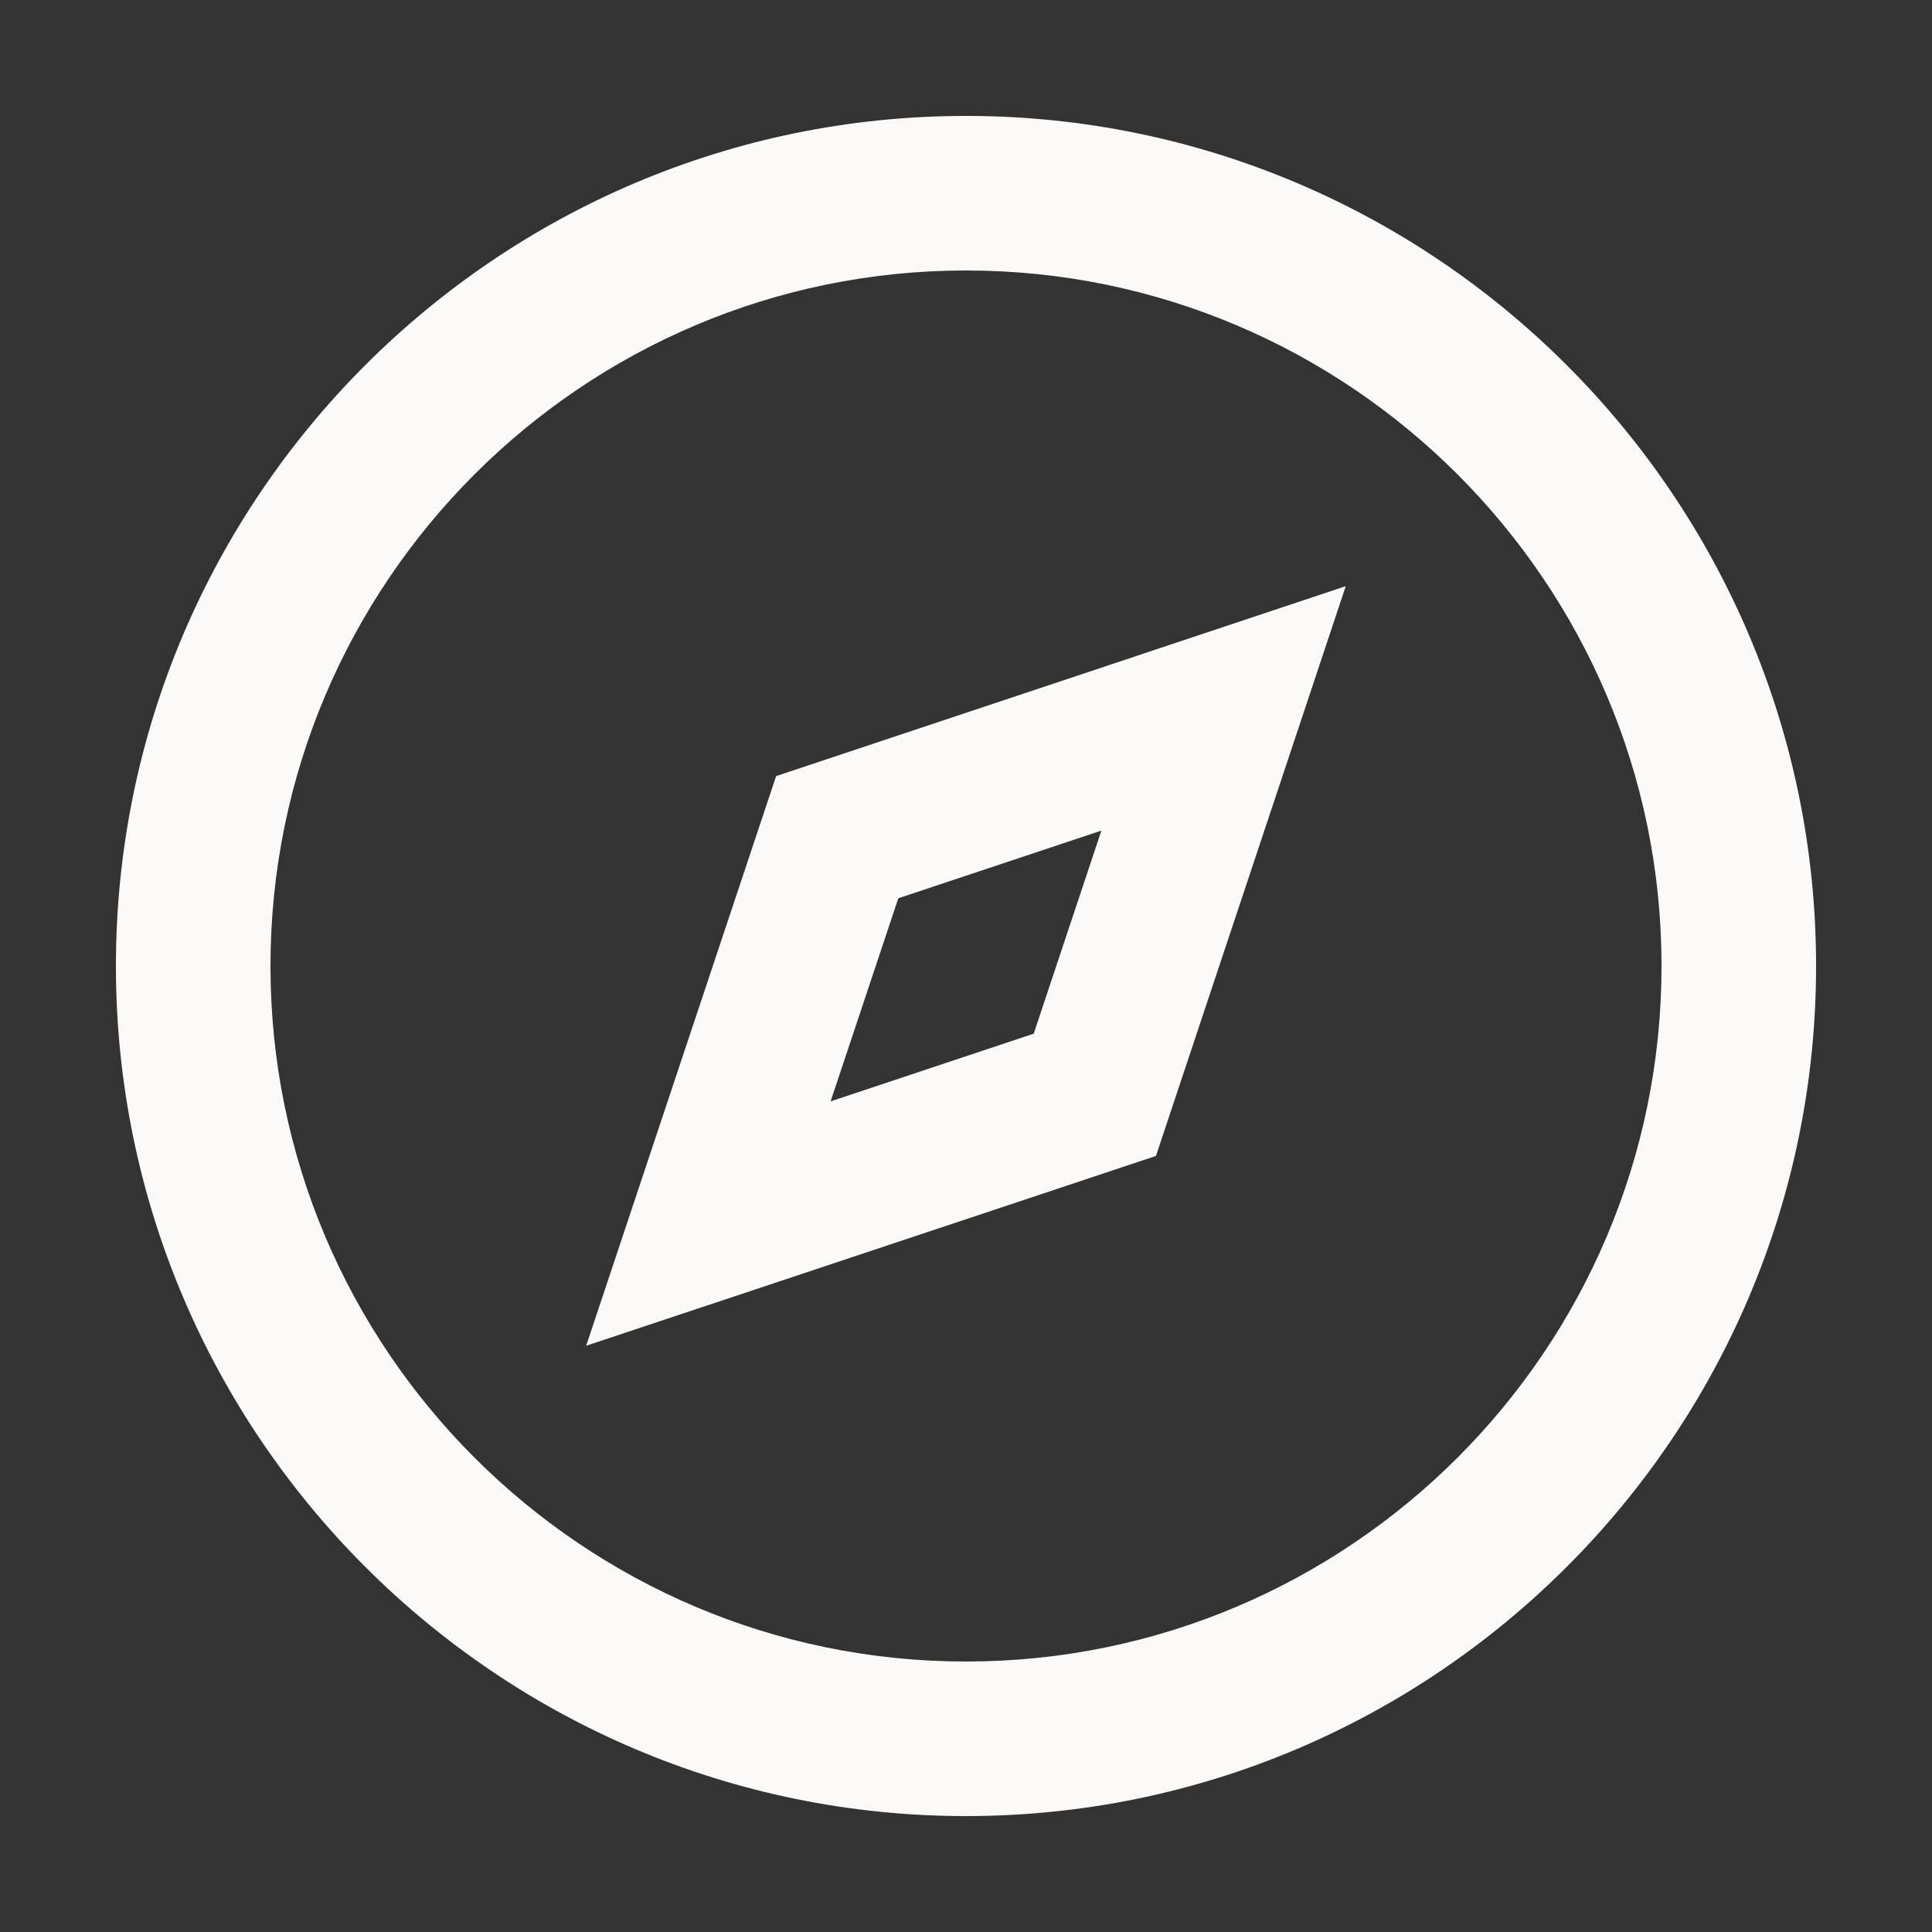 <?xml version="1.0" encoding="utf-8"?>
<svg version="1.1" id="Layer_1" xmlns="http://www.w3.org/2000/svg" xmlns:xlink="http://www.w3.org/1999/xlink" x="0px" y="0px"
	 width="25px" height="25px" viewBox="0 0 25 25" enable-background="new 0 0 25 25" xml:space="preserve">
<rect x="0" y="0" width="25" height="25" fill="#333333" stroke="none"/>
<path fill="#FBF9F8" d="M12.5,23.5c-6.065,0-11-4.935-11-11s4.935-11,11-11s11,4.935,11,11S18.565,23.5,12.5,23.5z M12.5,3.5
	c-4.962,0-9,4.038-9,9c0,4.963,4.038,9,9,9c4.963,0,9-4.037,9-9C21.5,7.538,17.463,3.5,12.5,3.5z M7.585,17.414l2.458-7.371
	l7.371-2.458l-2.456,7.373L7.585,17.414z M11.624,11.624l-0.876,2.628l2.628-0.876l0.876-2.628L11.624,11.624z"/>
</svg>
